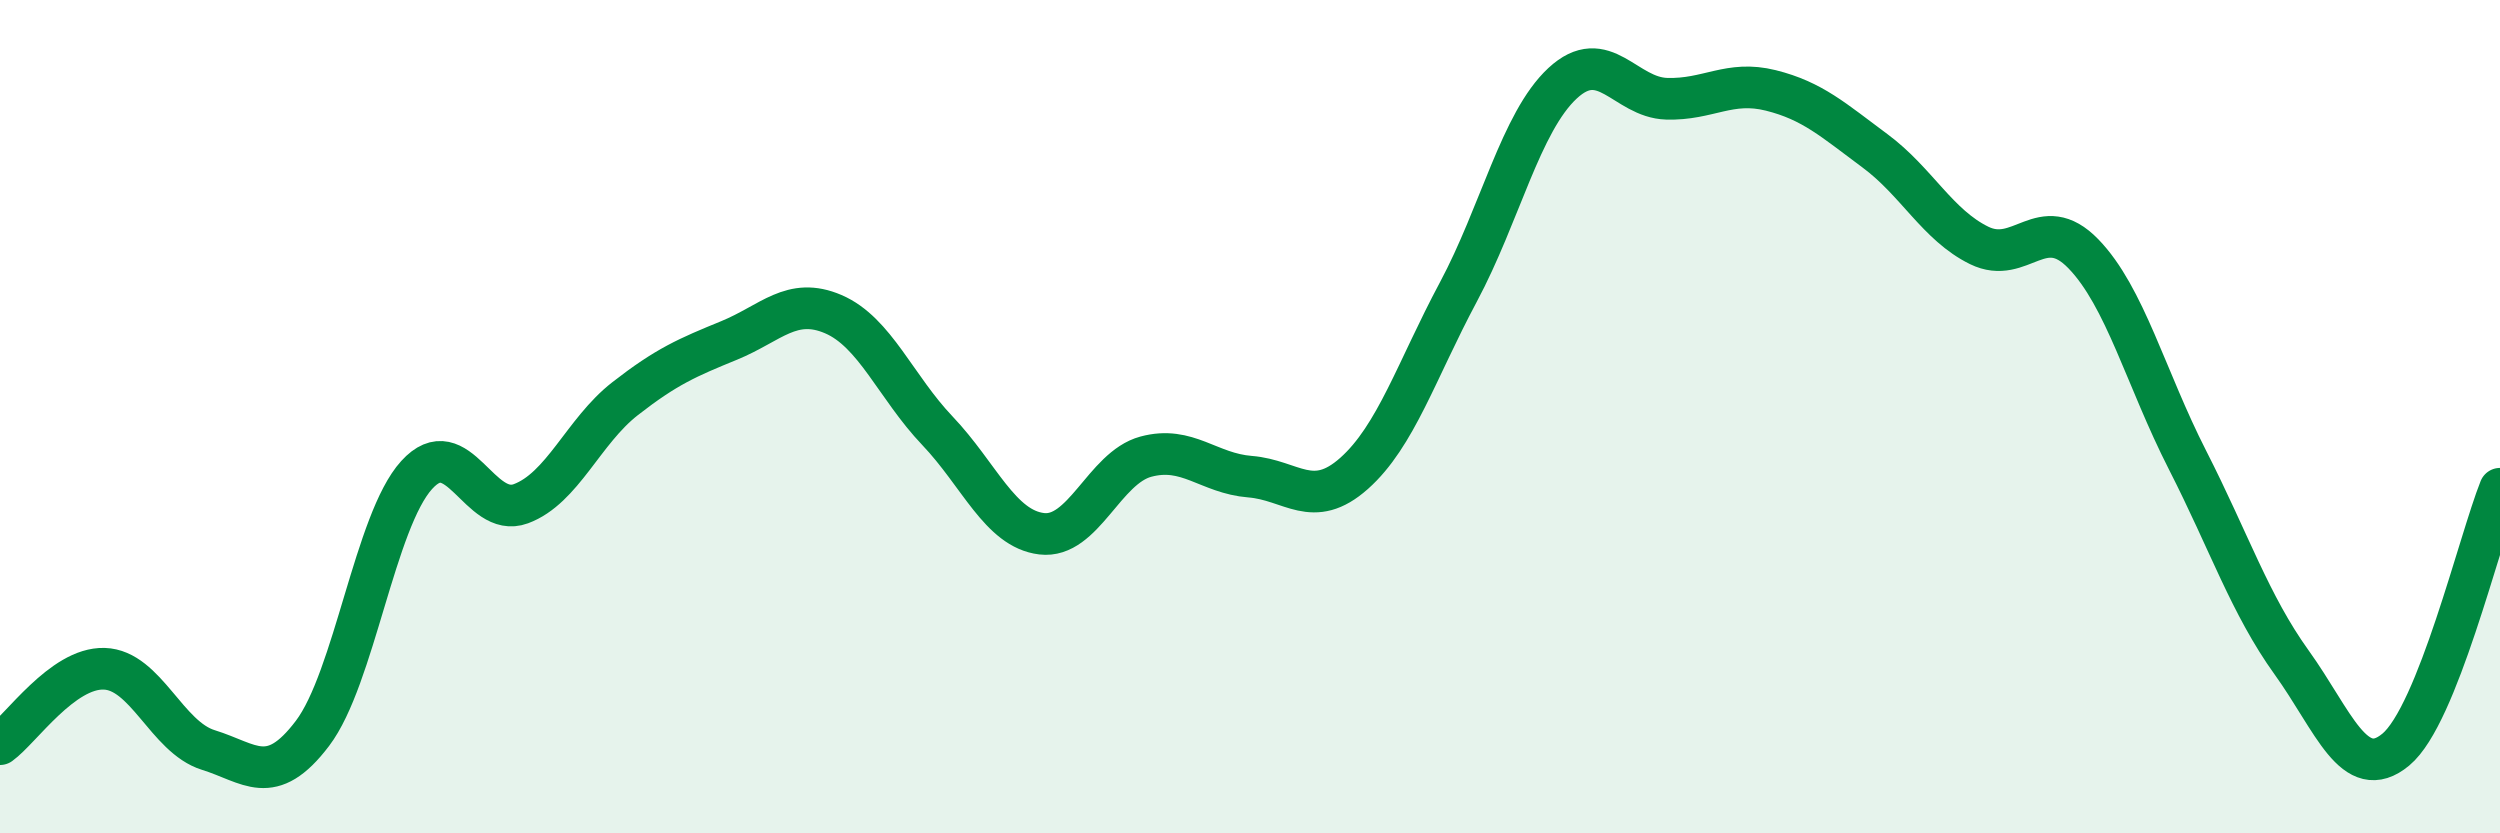 
    <svg width="60" height="20" viewBox="0 0 60 20" xmlns="http://www.w3.org/2000/svg">
      <path
        d="M 0,17.86 C 0.5,17.5 1.5,16.02 2.5,16.05 C 3.5,16.08 4,17.69 5,18 C 6,18.31 6.5,18.92 7.5,17.6 C 8.5,16.28 9,12.5 10,11.4 C 11,10.3 11.5,12.46 12.5,12.09 C 13.5,11.72 14,10.35 15,9.57 C 16,8.79 16.5,8.58 17.5,8.17 C 18.5,7.76 19,7.11 20,7.54 C 21,7.97 21.5,9.29 22.5,10.34 C 23.5,11.39 24,12.69 25,12.81 C 26,12.93 26.5,11.23 27.5,10.96 C 28.5,10.69 29,11.36 30,11.44 C 31,11.52 31.5,12.25 32.5,11.36 C 33.5,10.47 34,8.88 35,7.01 C 36,5.14 36.5,2.93 37.5,2 C 38.5,1.07 39,2.34 40,2.37 C 41,2.4 41.5,1.92 42.5,2.17 C 43.5,2.42 44,2.88 45,3.62 C 46,4.36 46.5,5.4 47.5,5.89 C 48.5,6.38 49,5.06 50,6.09 C 51,7.12 51.5,9.08 52.5,11.04 C 53.5,13 54,14.51 55,15.9 C 56,17.29 56.5,18.82 57.5,17.99 C 58.5,17.16 59.5,12.98 60,11.73L60 20L0 20Z"
        fill="#008740"
        opacity="0.1"
        stroke-linecap="round"
        stroke-linejoin="round"
      />
      <path
        d="M 0,17.86 C 0.5,17.5 1.5,16.02 2.5,16.05 C 3.5,16.08 4,17.69 5,18 C 6,18.31 6.5,18.92 7.5,17.6 C 8.5,16.28 9,12.5 10,11.4 C 11,10.3 11.5,12.46 12.5,12.09 C 13.5,11.72 14,10.35 15,9.57 C 16,8.79 16.5,8.58 17.5,8.17 C 18.5,7.76 19,7.11 20,7.54 C 21,7.97 21.5,9.29 22.5,10.34 C 23.5,11.39 24,12.69 25,12.81 C 26,12.93 26.5,11.23 27.5,10.96 C 28.5,10.69 29,11.36 30,11.44 C 31,11.52 31.5,12.25 32.5,11.36 C 33.5,10.47 34,8.88 35,7.01 C 36,5.14 36.5,2.93 37.5,2 C 38.5,1.07 39,2.34 40,2.37 C 41,2.4 41.5,1.92 42.5,2.17 C 43.5,2.42 44,2.88 45,3.62 C 46,4.36 46.5,5.4 47.5,5.89 C 48.5,6.38 49,5.06 50,6.09 C 51,7.12 51.5,9.08 52.5,11.04 C 53.5,13 54,14.51 55,15.9 C 56,17.29 56.5,18.82 57.5,17.99 C 58.5,17.16 59.5,12.98 60,11.73"
        stroke="#008740"
        stroke-width="1"
        fill="none"
        stroke-linecap="round"
        stroke-linejoin="round"
      />
    </svg>
  